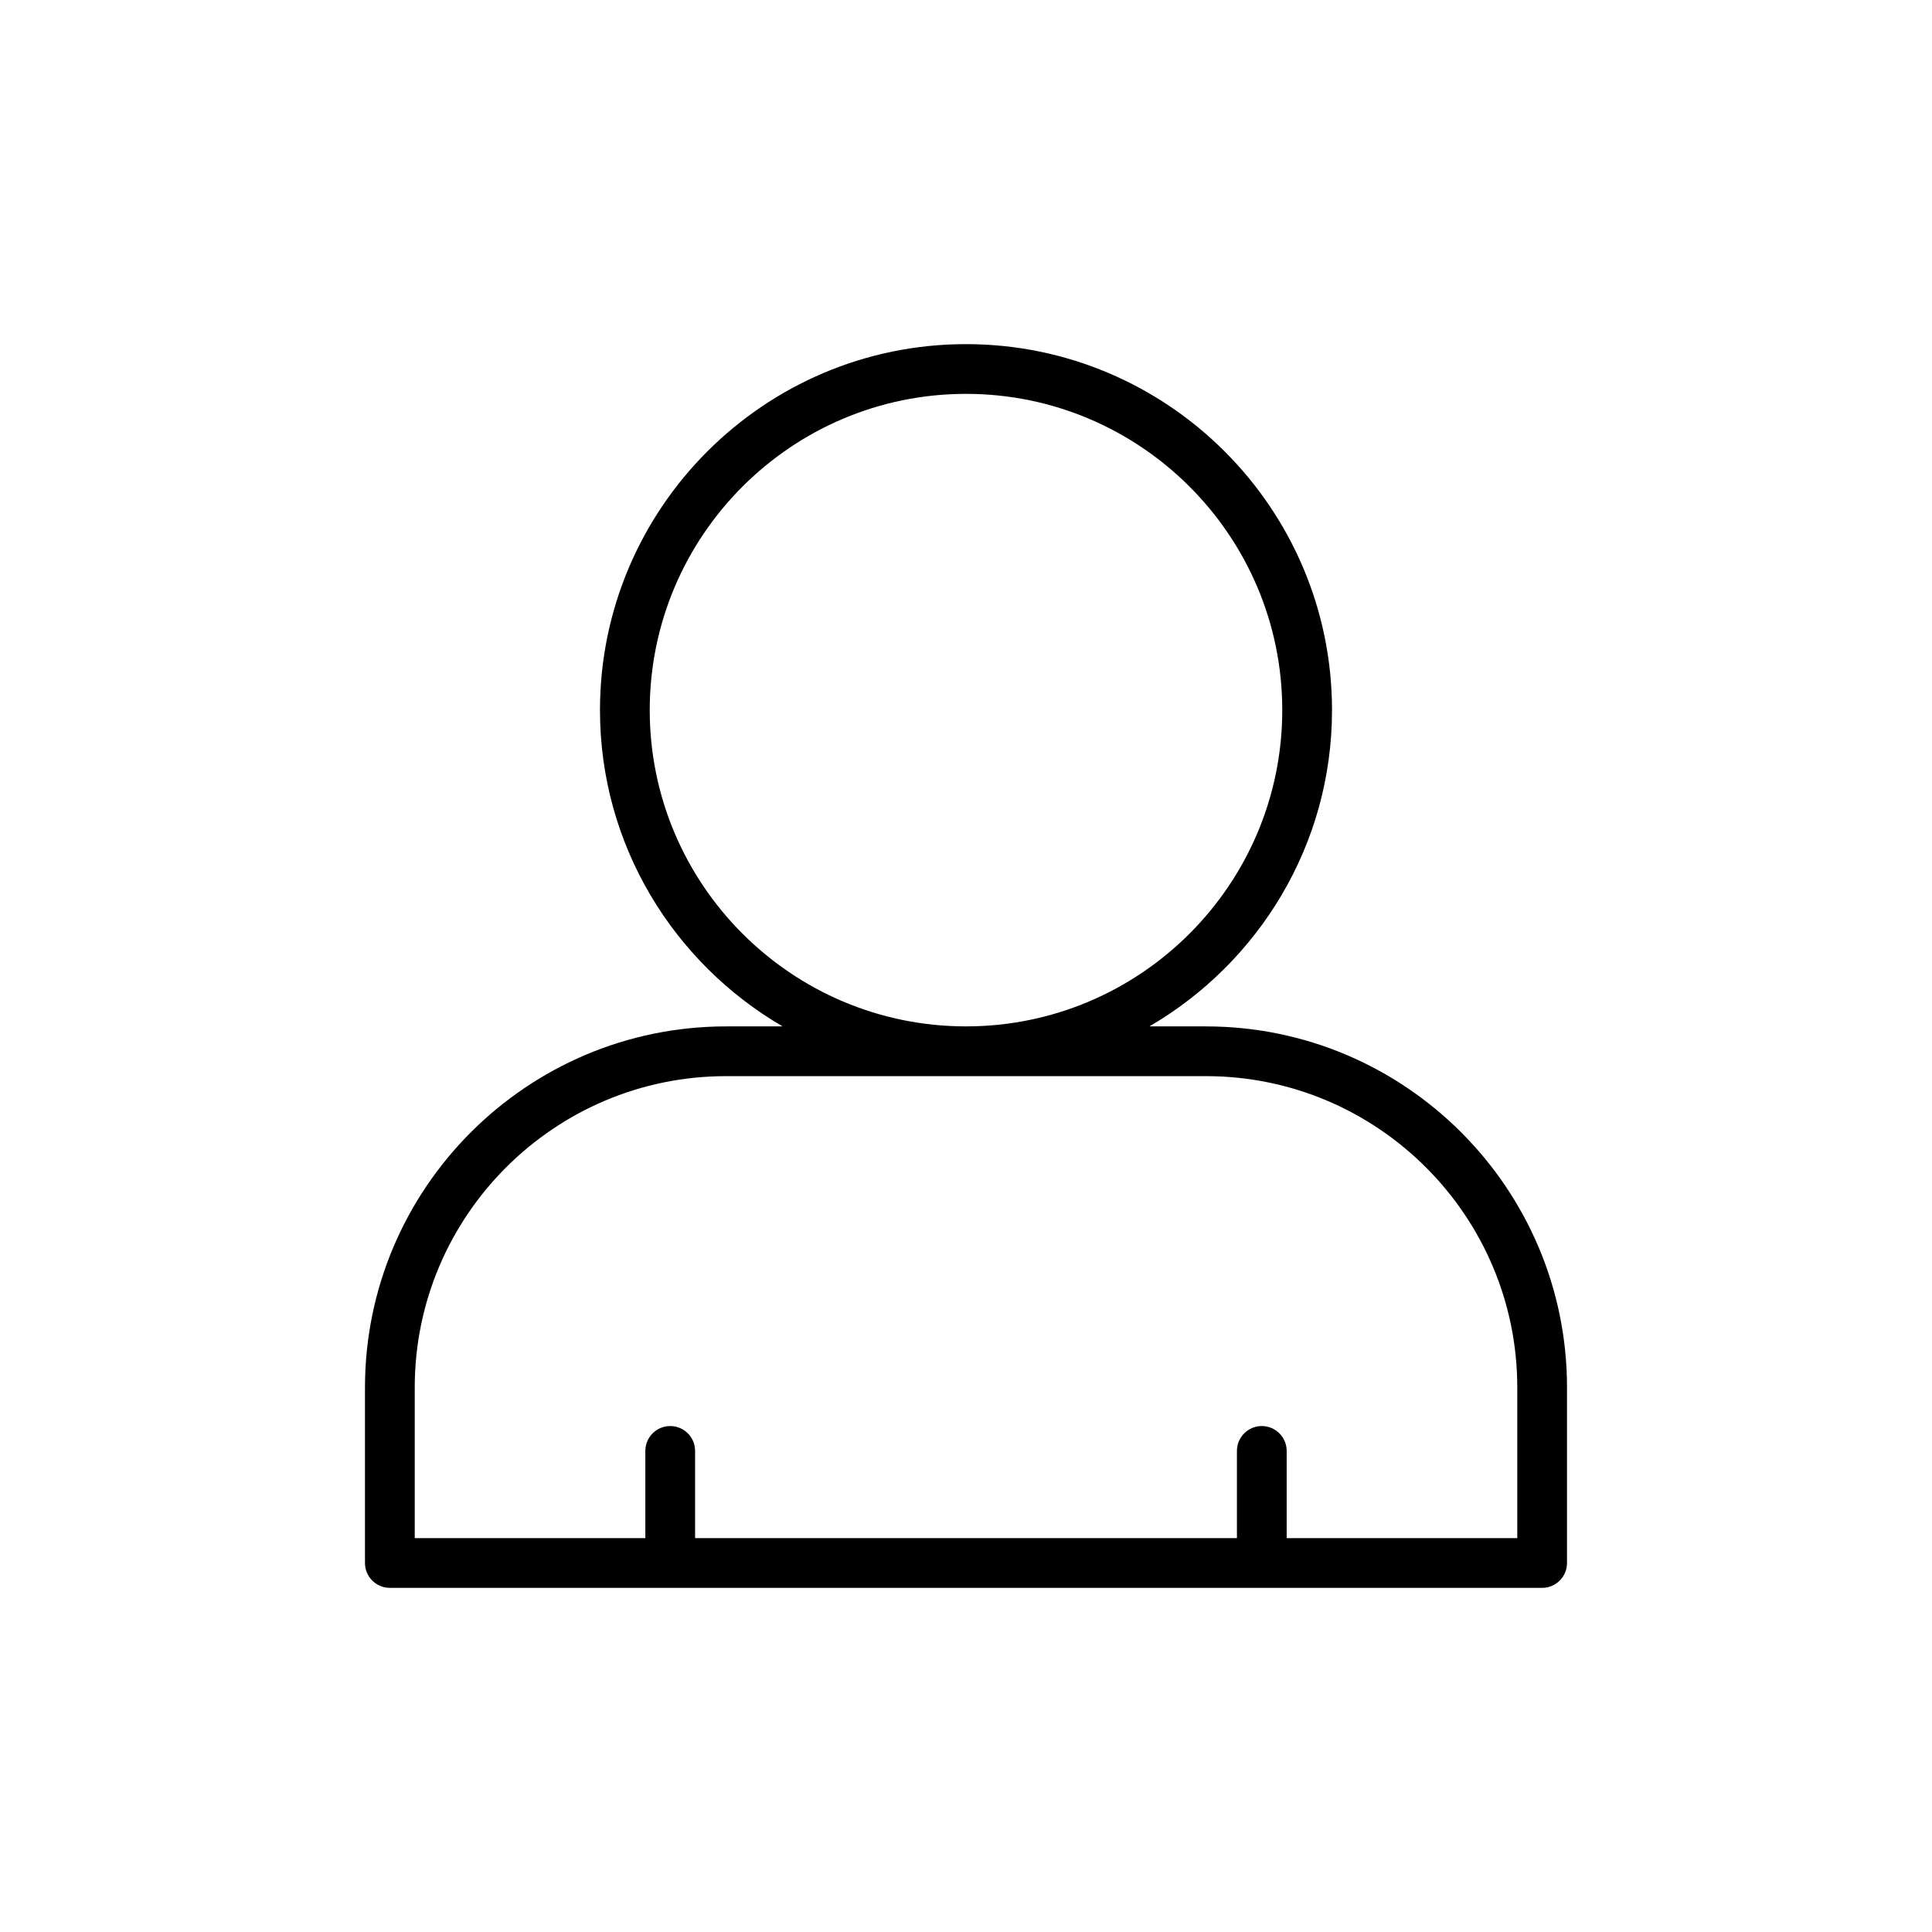 <?xml version="1.0" encoding="UTF-8"?>
<!-- Uploaded to: SVG Repo, www.svgrepo.com, Generator: SVG Repo Mixer Tools -->
<svg fill="#000000" width="800px" height="800px" version="1.1" viewBox="144 144 512 512" xmlns="http://www.w3.org/2000/svg">
 <path d="m247.32 564.8h305.36c3.644 0 6.594-2.953 6.594-6.594v-46.504c0-52.766-42.926-95.695-95.695-95.695h-14.98c28.887-16.816 48.398-48.047 48.398-83.812 0-53.484-43.512-96.996-96.996-96.996-53.488 0-97 43.516-97 96.996 0 35.766 19.512 66.996 48.402 83.812h-14.984c-52.77 0-95.695 42.93-95.695 95.695v46.504c0 3.641 2.949 6.594 6.594 6.594zm68.867-232.61c0-46.215 37.602-83.812 83.816-83.812s83.809 37.598 83.809 83.812c0 46.215-37.594 83.812-83.809 83.812s-83.816-37.598-83.816-83.812zm-62.277 179.51c0-45.496 37.016-82.512 82.512-82.512h127.16c45.496 0 82.512 37.012 82.512 82.512v39.914h-61.113v-23.102c0-3.641-2.949-6.594-6.594-6.594-3.644 0-6.59 2.953-6.59 6.594v23.102h-143.59v-23.102c0-3.641-2.949-6.594-6.59-6.594-3.644 0-6.594 2.953-6.594 6.594v23.102h-61.113z"/>
</svg>